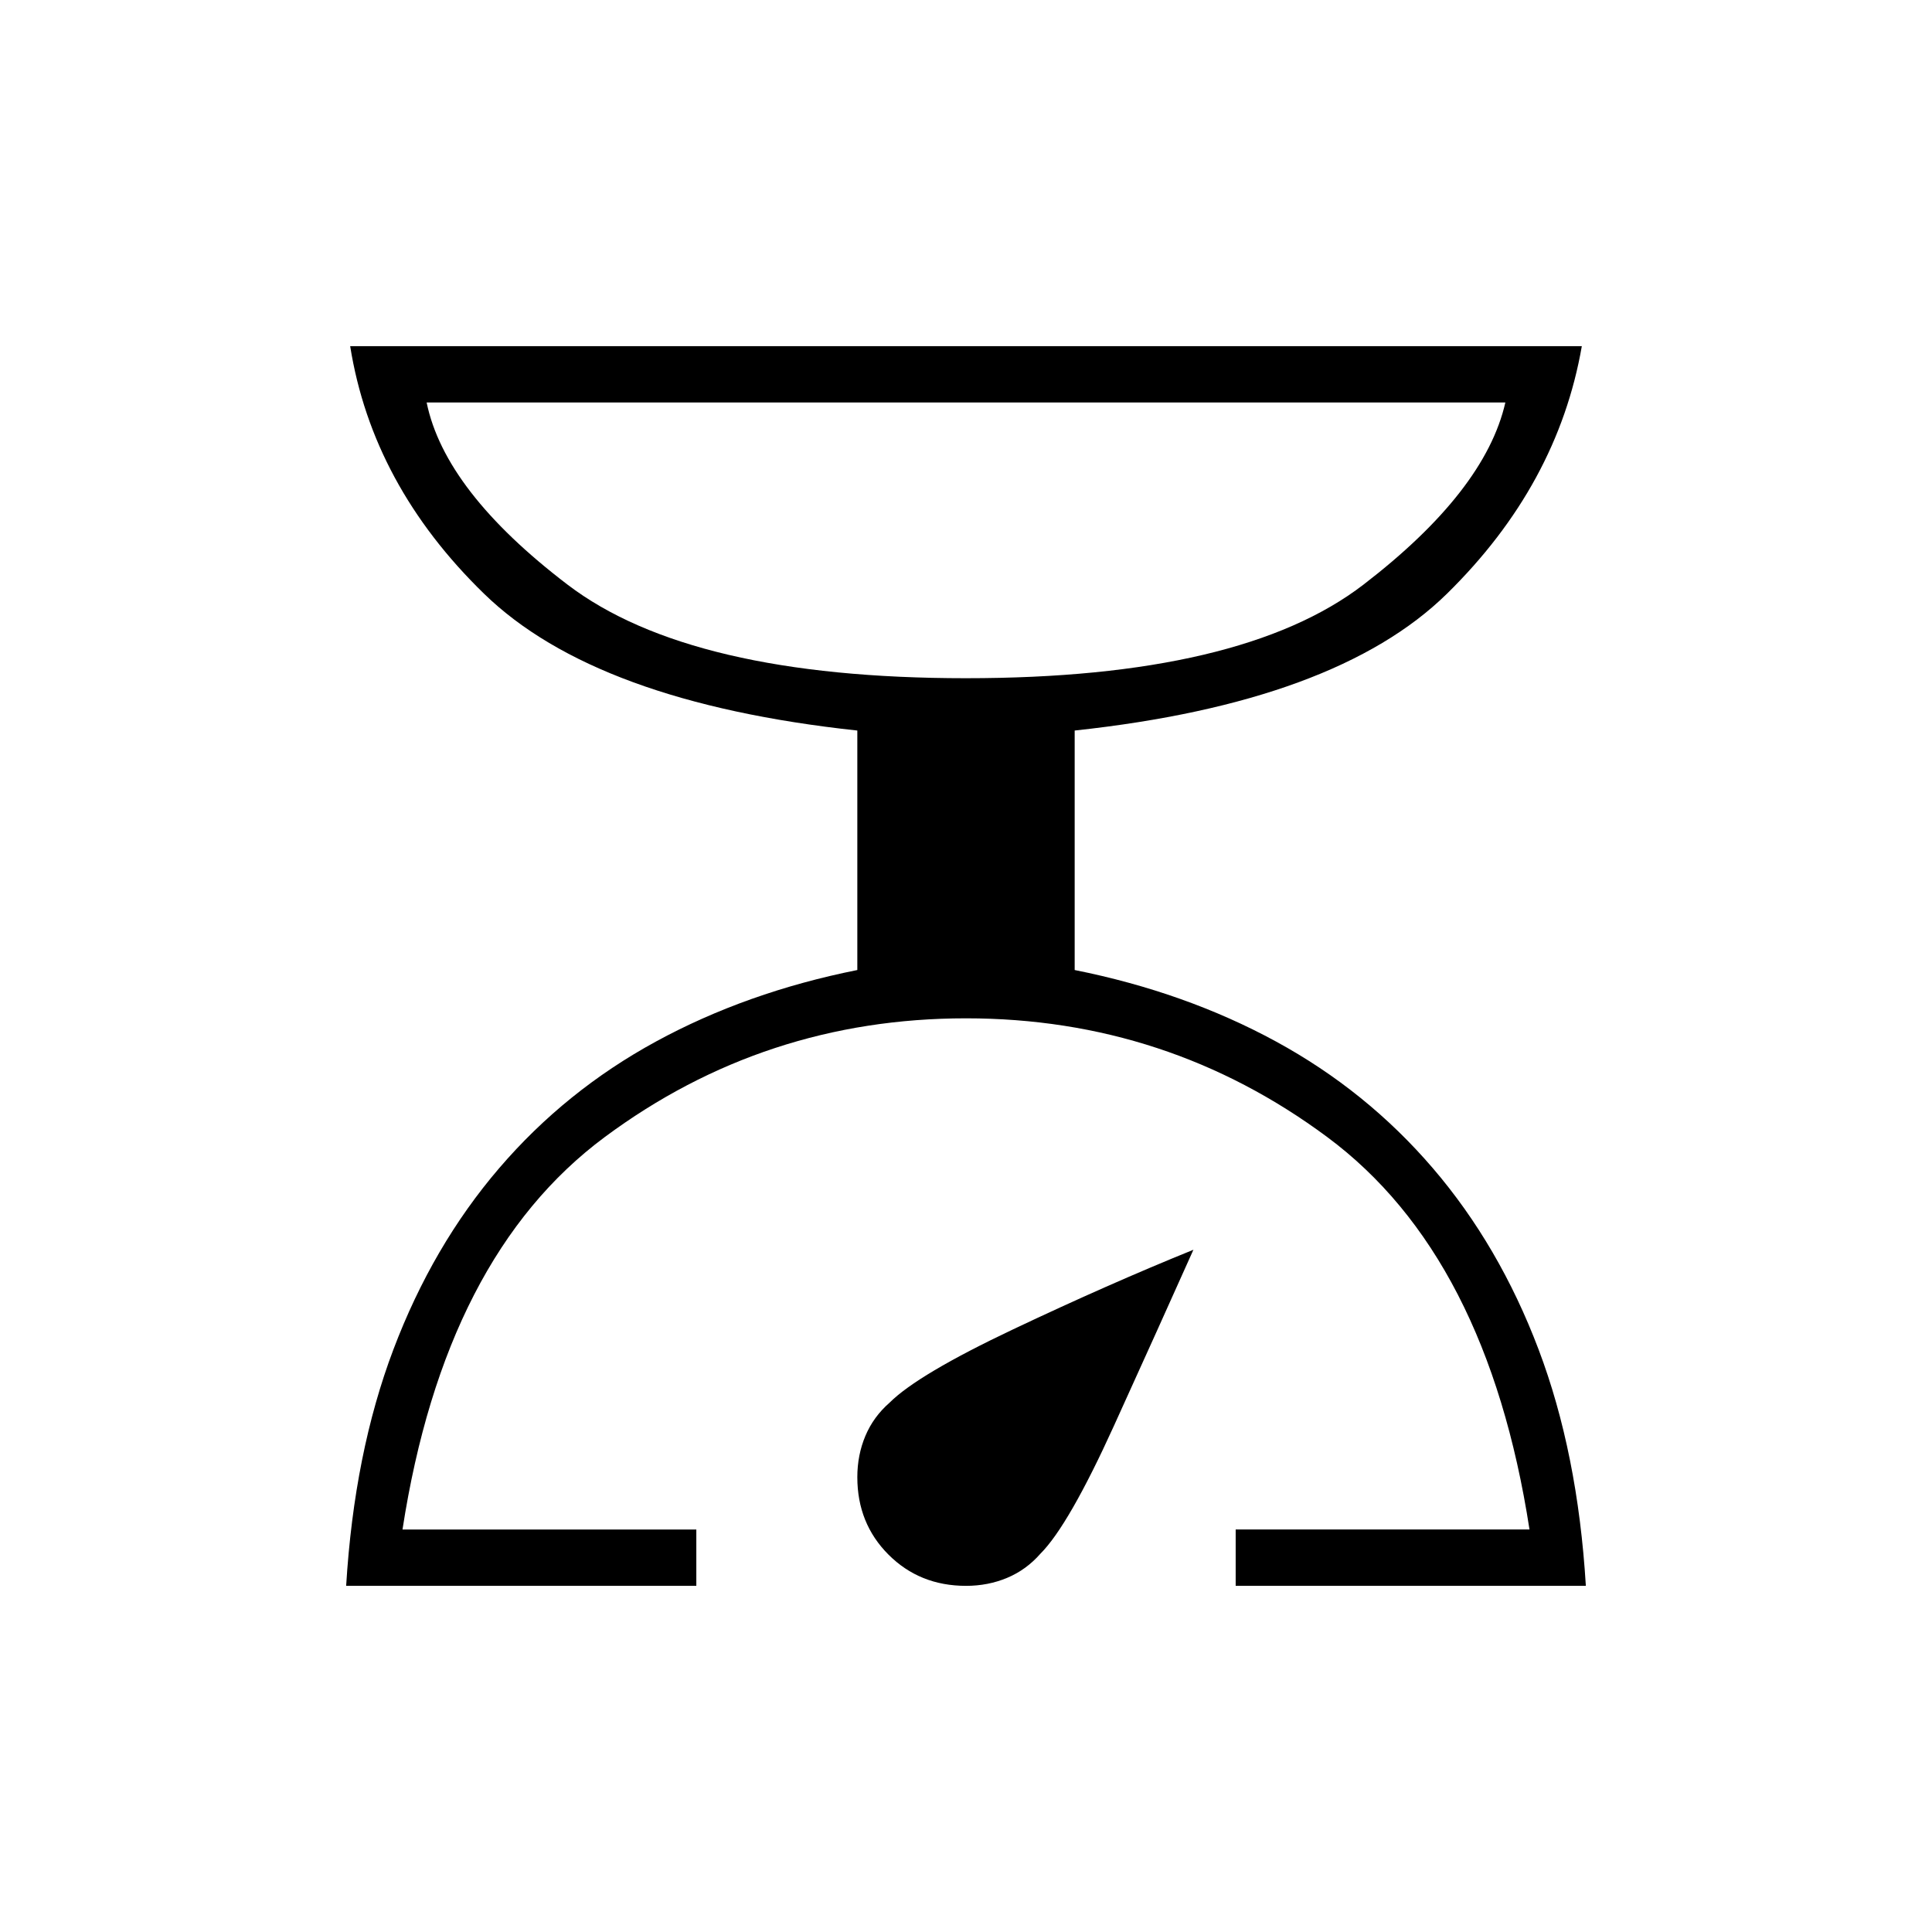 <?xml version="1.0" encoding="UTF-8"?>
<svg xmlns="http://www.w3.org/2000/svg" height="24" viewBox="0 -960 960 960" width="24">
  <path d="M172-172q4-66 23.5-117.5t52.5-90q33-38.5 78-63T426-478v-119q-130-14-185.5-68T174-788h612q-12 69-67 123t-185 68v119q55 11 100 35.5t78 63q33 38.5 52.5 90T788-172H614v-28h146q-21-136-100.5-195T480-454q-100 0-179.5 59T200-200h146v28H172Zm308-451q137 0 197.5-46.5T748-760H212q9 44 70 90.5T480-623Zm0 451q-23 0-38.5-15.5T426-226q0-11 4-20.5t12-16.5q14-14 61.5-36.5T593-339q-17 38-39.5 87.5T517-188q-7 8-16.5 12t-20.5 4Zm0-451Z"></path>
</svg>
